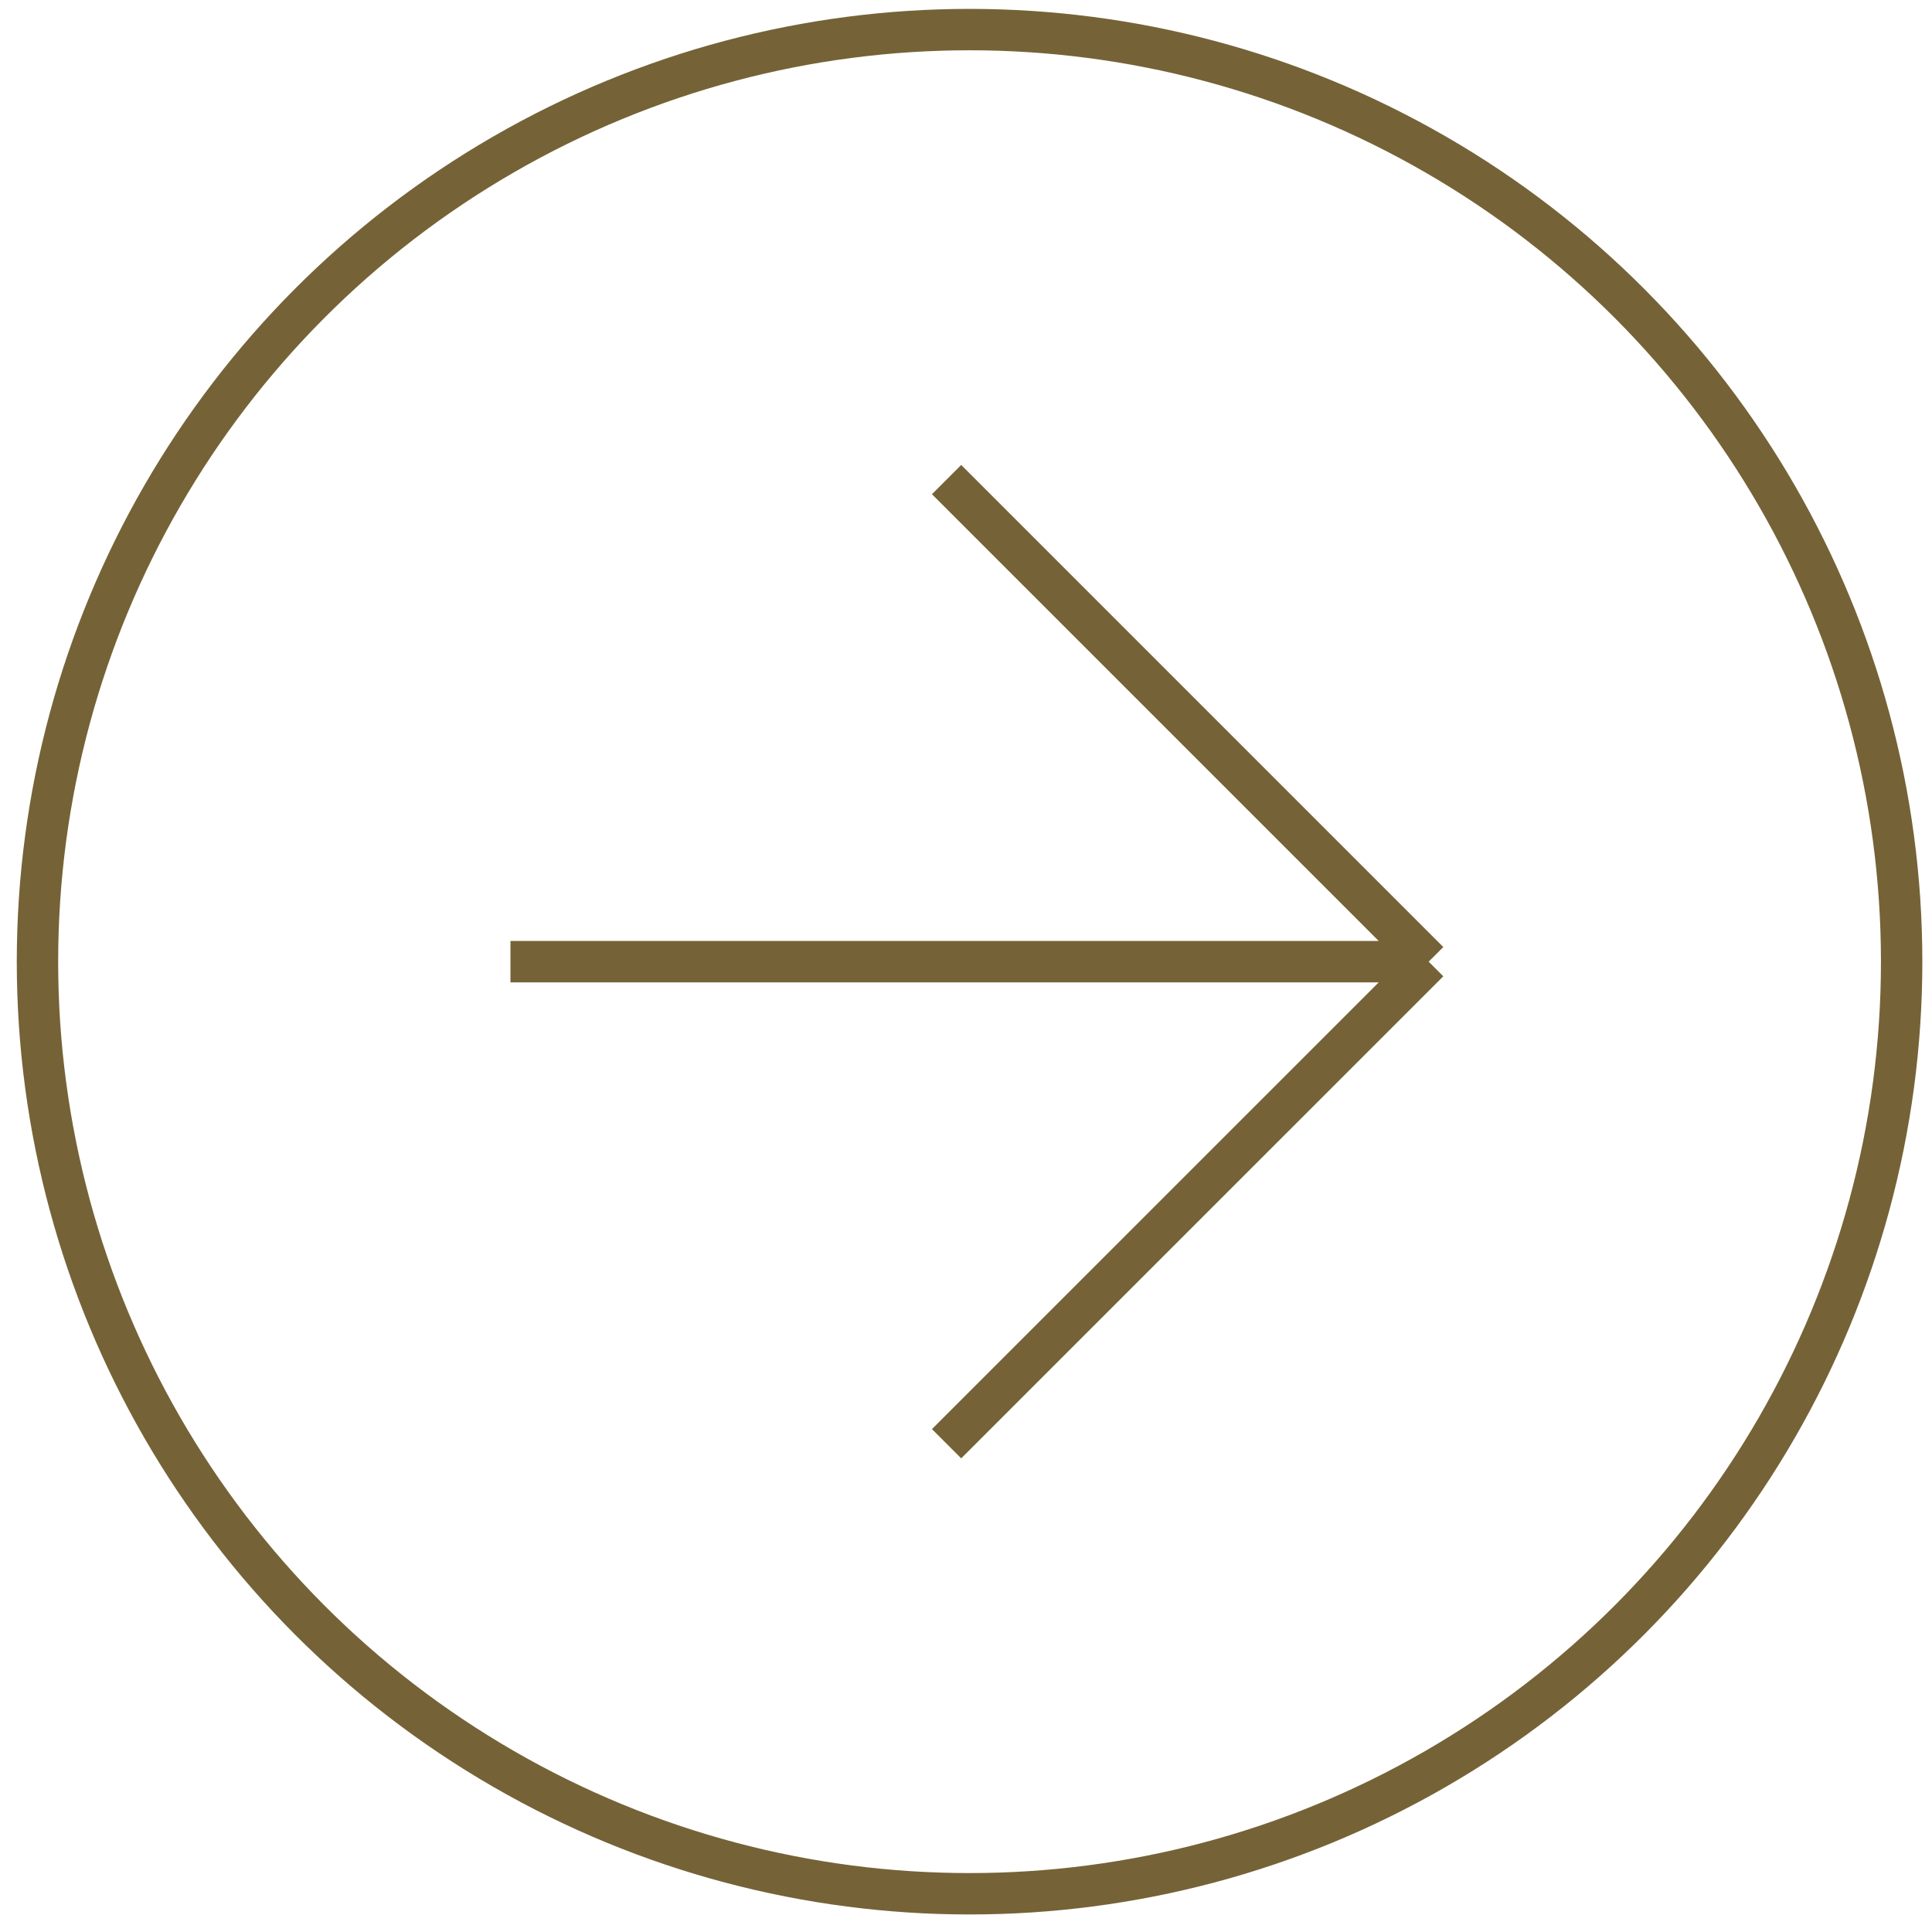 <svg width="38" height="38" viewBox="0 0 38 38" fill="none" xmlns="http://www.w3.org/2000/svg">
<circle cx="19.07" cy="18.915" r="18.333" stroke="#756337" stroke-width="0.814"/>
<path d="M10.04 18.915H28.1M28.1 18.915L18.618 9.433M28.1 18.915L18.618 28.396" stroke="#756337" stroke-width="0.814"/>
</svg>
